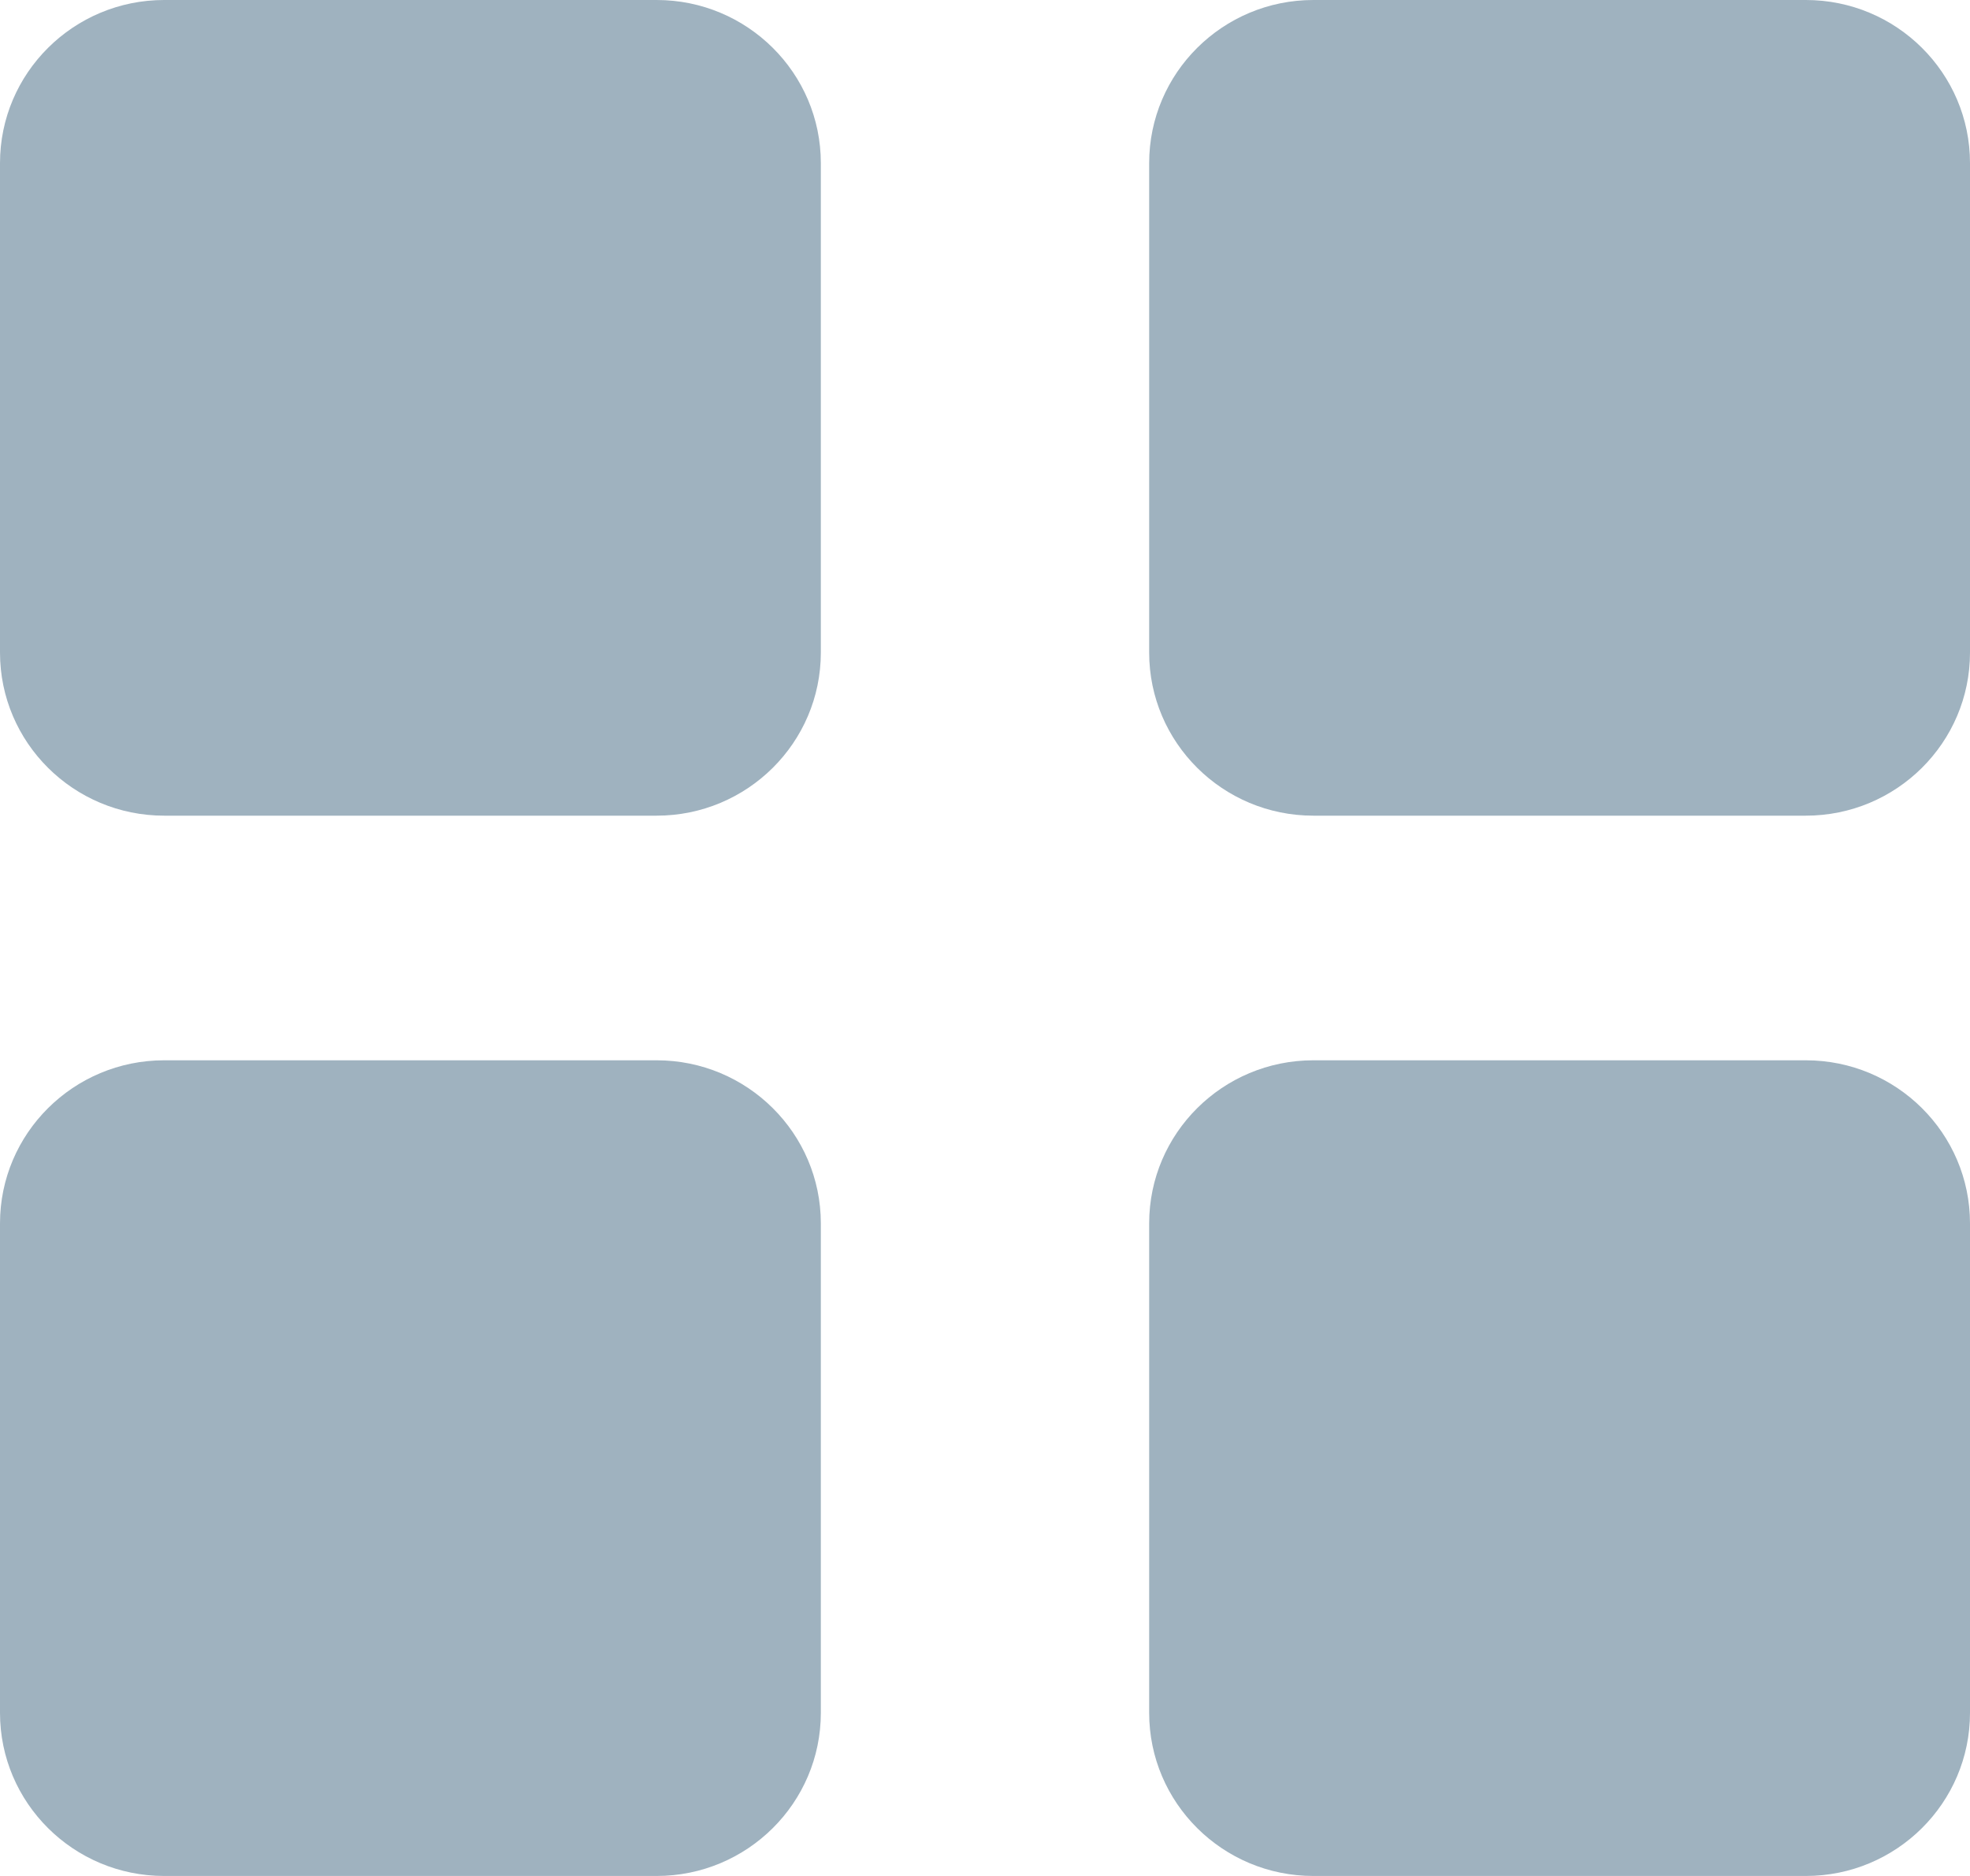 <svg width="21" height="20" viewBox="0 0 21 20" fill="none" xmlns="http://www.w3.org/2000/svg">
<path d="M0 1.739C0 0.779 0.784 0 1.75 0H7C7.966 0 8.75 0.779 8.75 1.739V6.957C8.75 7.917 7.966 8.696 7 8.696H1.75C0.784 8.696 0 7.917 0 6.957V1.739Z" fill="#9FB2BF"/>
<path d="M12.25 1.739C12.25 0.779 13.034 0 14 0H19.25C20.216 0 21 0.779 21 1.739V6.957C21 7.917 20.216 8.696 19.25 8.696H14C13.034 8.696 12.25 7.917 12.25 6.957V1.739Z" fill="#9FB2BF"/>
<path d="M0 13.043C0 12.083 0.784 11.304 1.75 11.304H7C7.966 11.304 8.75 12.083 8.75 13.043V18.261C8.75 19.221 7.966 20 7 20H1.75C0.784 20 0 19.221 0 18.261V13.043Z" fill="#9FB2BF"/>
<path d="M12.25 13.043C12.25 12.083 13.034 11.304 14 11.304H19.25C20.216 11.304 21 12.083 21 13.043V18.261C21 19.221 20.216 20 19.25 20H14C13.034 20 12.25 19.221 12.25 18.261V13.043Z" fill="#9FB2BF"/>
</svg>
